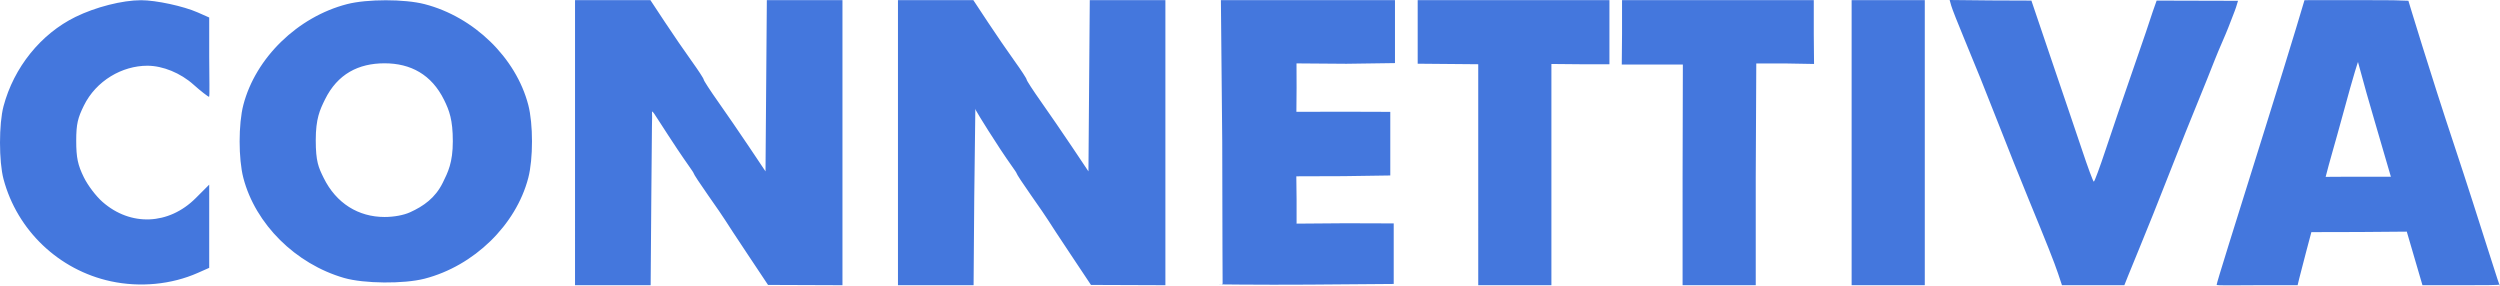 <?xml version="1.0" encoding="UTF-8" standalone="no"?>
<!-- Created with Inkscape (http://www.inkscape.org/) -->

<svg
   xmlns:dc="http://purl.org/dc/elements/1.1/"
   xmlns:cc="http://creativecommons.org/ns#"
   xmlns:rdf="http://www.w3.org/1999/02/22-rdf-syntax-ns#"
   xmlns:svg="http://www.w3.org/2000/svg"
   xmlns="http://www.w3.org/2000/svg"
   xmlns:sodipodi="http://sodipodi.sourceforge.net/DTD/sodipodi-0.dtd"
   xmlns:inkscape="http://www.inkscape.org/namespaces/inkscape"
   id="svg3406"
   version="1.1"
   inkscape:version="0.92.5 (2060ec1f9f, 2020-04-08)"
   width="279.659mm"
   height="32.002mm"
   viewBox="0 0 990.917 113.392"
   sodipodi:docname="connettiva.svg">
  <defs
     id="defs3410" />
  <sodipodi:namedview
     pagecolor="#ffffff"
     bordercolor="#666666"
     borderopacity="1"
     objecttolerance="10"
     gridtolerance="10"
     guidetolerance="10"
     inkscape:pageopacity="0"
     inkscape:pageshadow="2"
     inkscape:window-width="1918"
     inkscape:window-height="1057"
     id="namedview3408"
     showgrid="false"
     inkscape:zoom="0.59027777"
     inkscape:cx="494.93259"
     inkscape:cy="-187.85636"
     inkscape:window-x="0"
     inkscape:window-y="0"
     inkscape:window-maximized="1"
     inkscape:current-layer="svg3406"
     units="mm"
     fit-margin-top="0"
     fit-margin-left="0"
     fit-margin-right="0"
     fit-margin-bottom="0" />
  <path
     style="fill:#4477dd;fill-opacity:1"
     d="M 43.923,111.49 C 23.328,107.051 6.805,91.32 1.398,71.005 c -1.864,-7.005 -1.864,-21.904 0,-28.909 4.096,-15.391 14.784,-28.652 28.525,-35.392 7.977,-3.913 18.605,-6.618 26,-6.618 5.929,0 16.826,2.352 22.477,4.852 l 4.523,2.001 v 15.556 c 0,8.556 0.258,15.874 -0.074,15.874 -0.332,0 -3.38,-2.338 -6.127,-4.808 -5.126,-4.609 -12.195,-7.51 -18.3,-7.51 -10.01,0 -20.326,5.92 -25.194,15.833 -2.365,4.816 -3.018,7.184 -3.018,13.926 0,6.742 0.653,9.64 3.018,14.456 1.587,3.232 4.8,7.47 7.396,9.755 11.126,9.793 26.276,9.184 36.946,-1.487 l 5.352,-5.352 v 16.491 16.491 l -4.523,2.001 c -10.445,4.62 -22.9,5.822 -34.477,3.327 z M 227.923,56.55 V 0.05 h 14.937 14.937 l 5.779,8.75 c 3.179,4.812 7.932,11.738 10.563,15.39 2.631,3.652 4.784,6.957 4.784,7.344 0,0.388 2.593,4.375 5.763,8.86 3.17,4.486 8.682,12.516 12.25,17.845 l 6.487,9.69 0.263,-33.94 0.263,-33.94 h 14.987 14.987 v 56.5 56.5 l -14.75,-0.056 -14.75,-0.056 -8,-12.01 c -4.4,-6.606 -8.45,-12.765 -9,-13.688 -0.55,-0.923 -3.587,-5.35 -6.75,-9.839 -3.163,-4.489 -5.75,-8.432 -5.75,-8.764 0,-0.331 -3.075,-4.443 -6.395,-9.442 -11.459,-17.25 -10.033,-16.496 -10.05,-12.877 -0.02,4.207 -0.057,-4.075 -0.318,31.983 l -0.263,34.75 h -14.987 -14.987 z m 128,0 V 0.05 h 14.937 14.937 l 5.779,8.75 c 3.179,4.812 7.932,11.738 10.563,15.39 2.631,3.652 4.784,6.957 4.784,7.344 0,0.388 2.593,4.375 5.763,8.86 3.17,4.486 8.682,12.516 12.25,17.845 l 6.487,9.69 0.263,-33.94 0.263,-33.94 h 14.987 14.987 v 56.5 56.5 l -14.75,-0.056 -14.75,-0.056 -8,-12.01 c -4.4,-6.606 -8.45,-12.765 -9,-13.688 -0.55,-0.923 -3.587,-5.35 -6.75,-9.839 -3.163,-4.489 -5.75,-8.432 -5.75,-8.764 0,-0.331 -3.11,-4.42 -6.395,-9.442 -15.165,-23.179 -9.928,-17.55 -9.944,-15.418 -0.04,5.095 0,0 -0.423,34.524 l -0.263,34.75 h -14.987 -14.987 z m 128.68,55.846 c 0.05,7.144 -0.15,-25.487 -0.15,-56.195 L 483.923,0.05 h 34.5 34.5 v 12.478 12.478 l -19.25,0.272 -19.779,-0.152 0.03,9.651 -0.075,9.545 18.607,-0.045 18.607,0.06 v 12.712 12.5 l -18.57,0.272 -18.676,0.06 0.106,9.168 v 9.592 l 19.356,-0.152 19.144,0.06 v 12 12 l -33.57,0.263 c -18.464,0.145 -42.029,-0.149 -34.462,-0.099 z M 585.923,70.05 V 25.462 l -12,-0.106 -12,-0.106 v -11.7 -13.5 h 38 38 v 13.5 11.912 h -11.5 l -11.5,-0.106 v 44.694 43 h -14.5 -14.5 z m 81,0 0.106,-44.482 h -11.047 -13.165 l 0.106,-12.018 v -13.5 h 38 38 v 13.5 l 0.106,11.806 -11.818,-0.212 h -11.076 l -0.212,44.906 v 43 h -14.5 -14.5 z m 67,-13.5 V 0.05 h 14.5 14.5 v 56.5 56.5 h -14.5 -14.5 z m 81.786,51.75 c -1.475,-4.391 -4.435,-11.855 -11.797,-29.75 -3.253,-7.906 -7.94,-19.635 -11.989,-30 C 787.065,36.115 782.904,25.782 778.432,15.05 776.025,9.275 773.768,3.526 773.414,2.275 L 772.772,0 l 16.203,0.169 16.203,0.063 7.9,23.318 c 4.292,12.668 9.8,28.727 12.122,35.727 2.322,7 4.446,12.727 4.721,12.727 0.275,0 2.396,-5.727 4.713,-12.727 2.317,-7 7.193,-21.277 10.835,-31.727 3.642,-10.45 7.166,-20.8 7.83,-23 l 1.525,-4.318 15.915,0.043 16.338,0.043 -0.744,2.457 c -0.454,1.499 0,0 -3.061,8.038 -1.134,2.978 -3.781,8.745 -5.442,13 -1.661,4.255 -4.32,10.887 -5.91,14.737 -3.194,7.734 -7.811,19.278 -12,30 -4.292,10.986 -8.852,22.378 -12.008,30 -1.594,3.85 -3.572,8.688 -4.394,10.75 l -1.495,3.75 h -12.36 -12.36 z m 62.896,4.589 c 0,-0.775 6.321,-20.841 19.311,-62.339 4.821,-15.4 10.282,-33.059 12.136,-39.242 l 3.371,-11.242 20.75,-0.008 c 19.856,-0.007 13.911,0.1 20.432,0.234 0,0 8.418,27.963 18.318,57.703 9.9,29.74 19.059,60.012 17.894,54.776 0,0.27 -6.81,0.279 -15.262,0.279 h -15.368 l -3.002,-10.25 -3.213,-10.991 -18.592,0.152 -19.227,0.046 -2.065,7.771 c -1.136,4.274 -2.361,9.009 -2.724,10.521 l -0.659,2.75 h -15.892 c -8.74,0 -16.209,0.219 -16.209,-0.161 z m 62.711,-64.589 c -3.493,-11.963 -3.098,-10.624 -6.689,-23.726 0,0 -1.13,2.857 -6.192,21.532 -3.048,11.244 -5.148,18.085 -6.623,23.993 12.916,-0.05 -0.327,-0.05 12.916,-0.05 h 12.939 z m -804.893,61.88 c -19.269,-5.547 -35.199,-21.358 -39.969,-39.672 -1.963,-7.536 -1.963,-21.381 0,-28.917 C 101.325,22.893 118.004,6.683 137.567,1.635 c 7.915,-2.042 22.796,-2.042 30.711,0 19.563,5.047 36.243,21.258 41.113,39.956 1.963,7.536 1.963,21.381 0,28.917 -4.87,18.699 -21.55,34.909 -41.113,39.956 -8.207,2.117 -24.002,1.976 -31.856,-0.284 z m 26.101,-26.037 c 5.363,-2.435 10.003,-5.681 12.978,-11.724 2.039,-4.142 3.98,-7.922 3.98,-16.447 0,-8.525 -1.412,-12.199 -3.45,-16.341 -4.978,-10.112 -13.281,-14.539 -23.608,-14.539 -10.328,0 -18.63,4.215 -23.608,14.327 -2.039,4.142 -3.662,7.604 -3.662,16.129 0,8.525 1.094,10.823 3.133,14.964 4.978,10.112 13.81,15.492 24.138,15.492 3.718,0 7.56,-0.708 10.101,-1.862 z"
     id="path3517"
     inkscape:connector-curvature="0"
     sodipodi:nodetypes="cssssscssssssssscccssccccssssscccccccccssssssscccccsccssssscccccccccsssssssccccsccccccccccccccccccccccsscccccccccccccccccccscccccccccccccccssccccccssssscccsssssscccssssssscccsssscssssscccccsscssssssscssssssssssssssssssssss" />
</svg>
